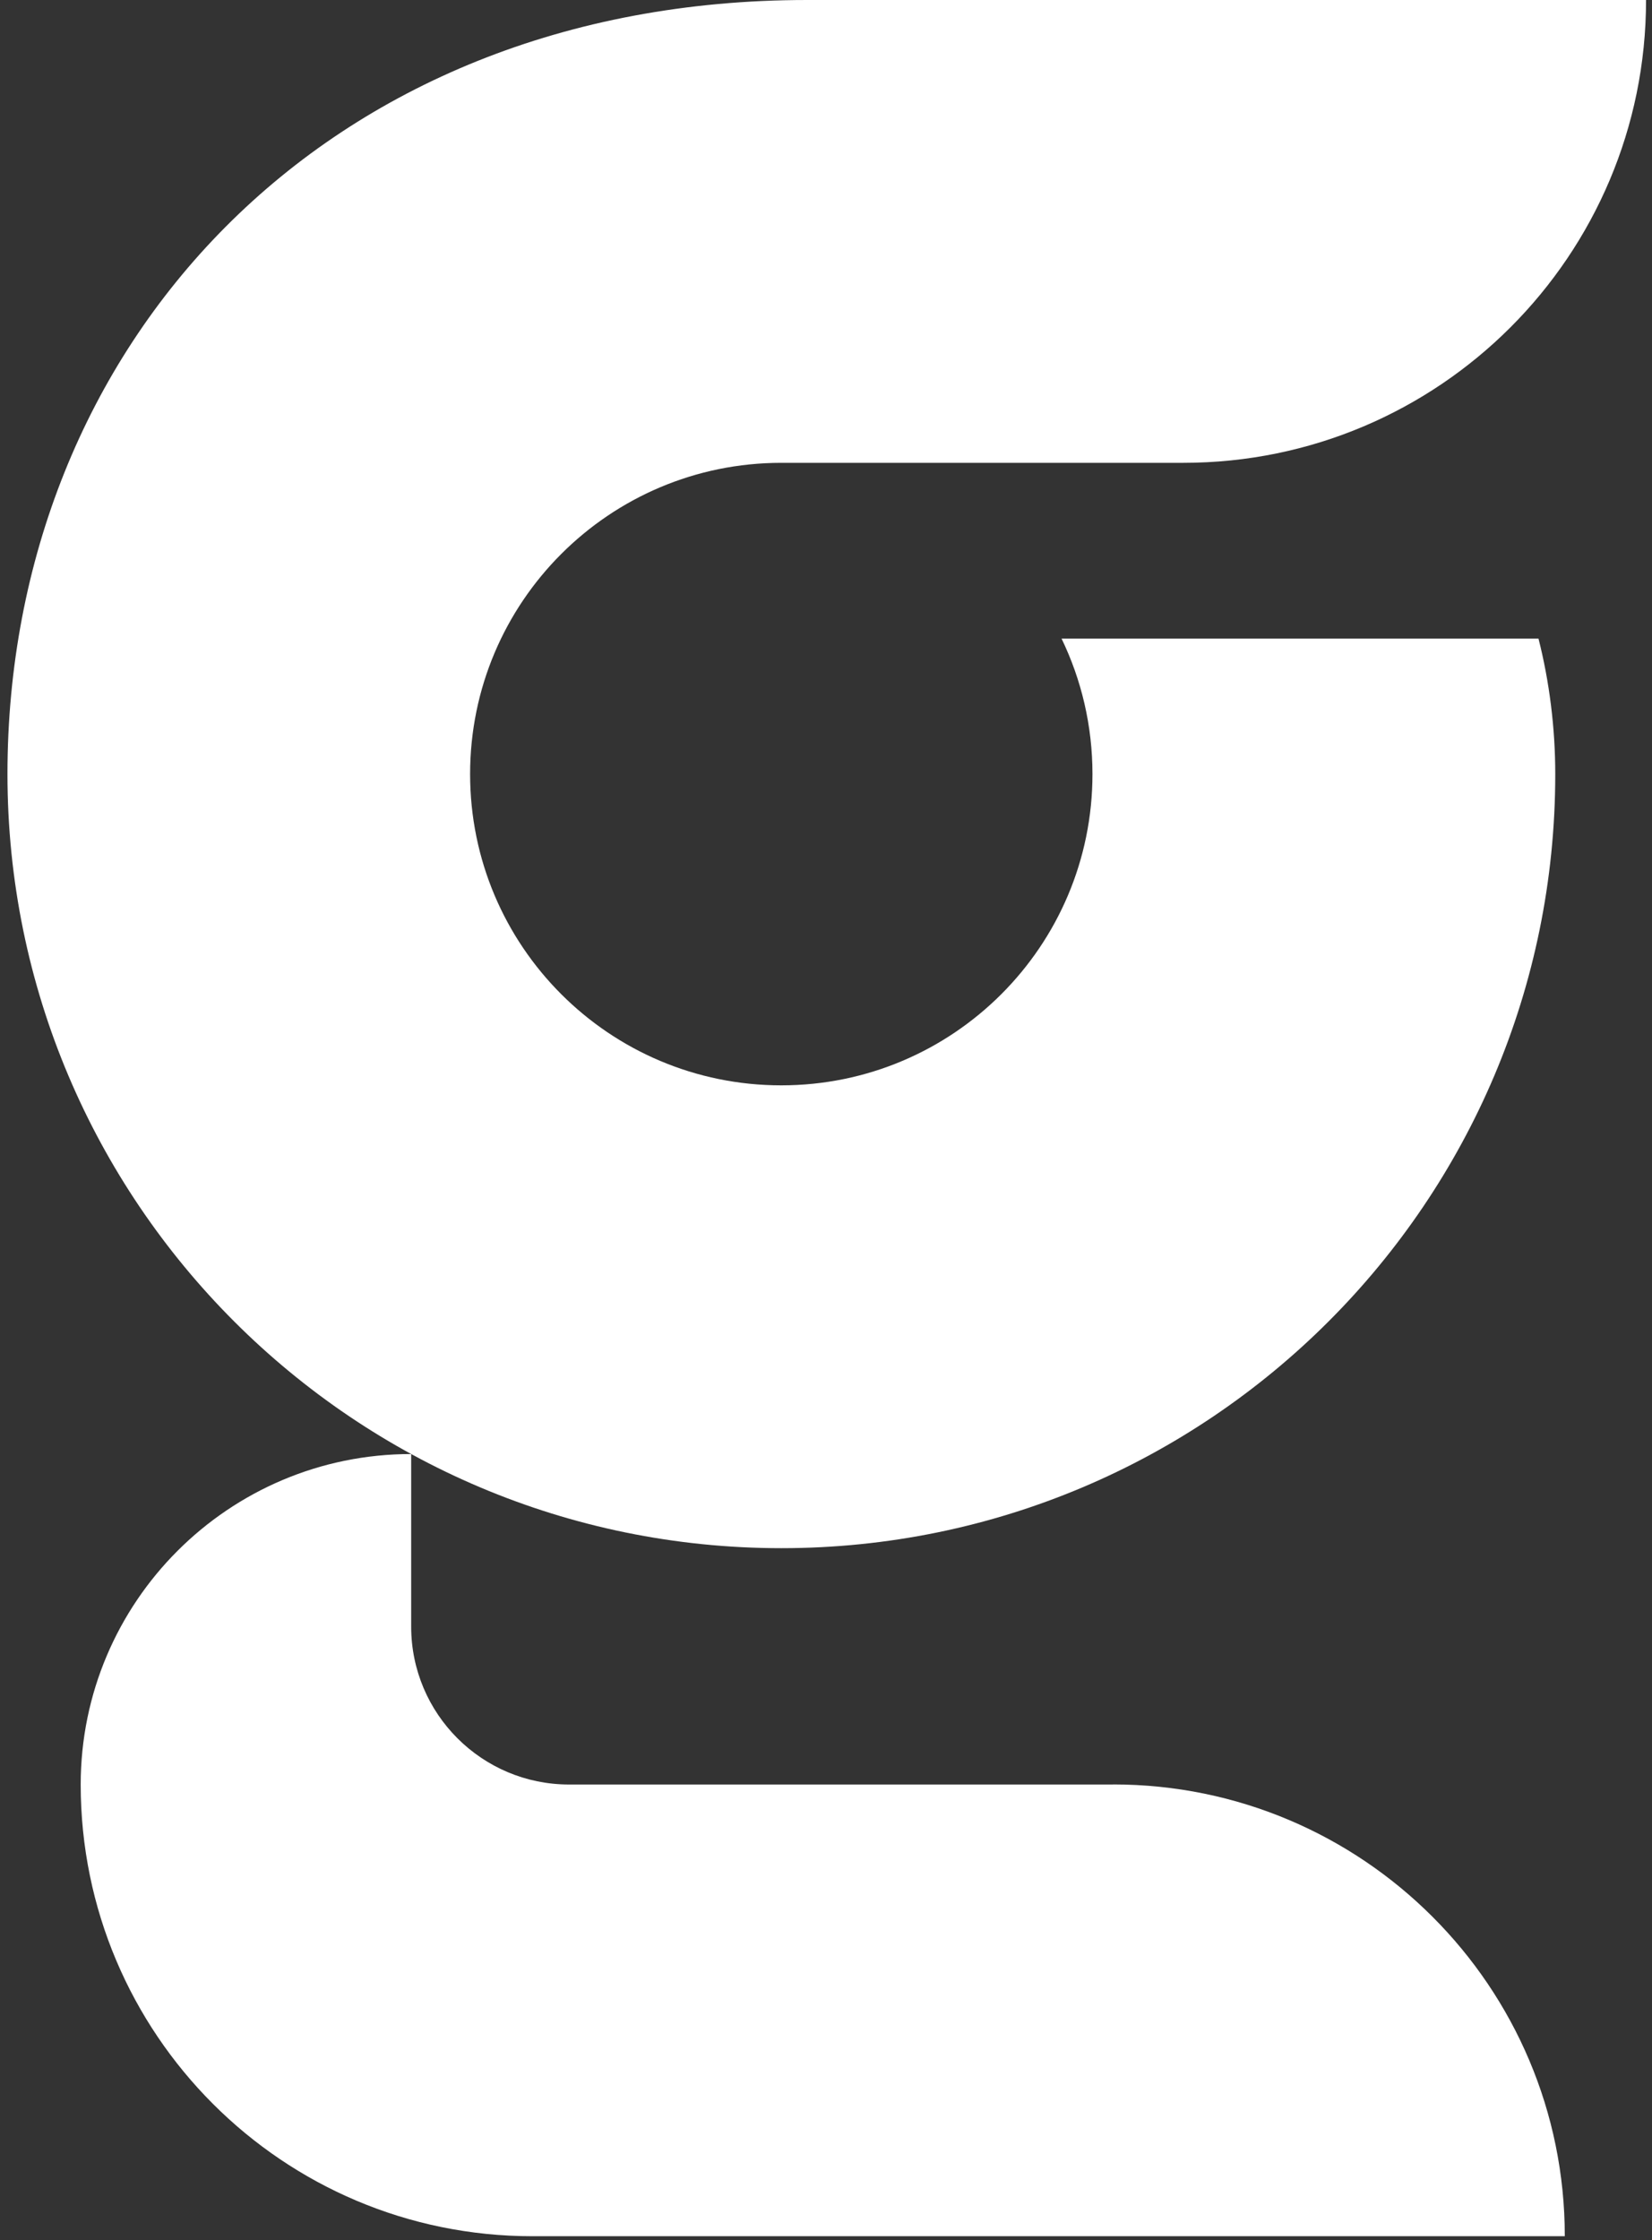 <?xml version="1.0" encoding="UTF-8"?><svg id="Layer_1" xmlns="http://www.w3.org/2000/svg" width="208" height="282" viewBox="0 0 208 282"><rect x="0" y="0" width="208" height="282" fill="#333333" stroke="none"/><defs><style>.cls-1{fill:#fff;}</style></defs><path class="cls-1" d="M98.38,58.26h50.61C181.17,58.26,207.25,32.18,207.25,0h0s-105.62,0-105.62,0C40.65,0,.94,43.63.94,97.44s43.63,97.44,97.44,97.44,97.44-43.63,97.44-97.44c0-5.82-.74-11.65-2.11-17.05h-60.05c2.49,5.15,3.89,10.94,3.89,17.05,0,21.64-17.54,39.18-39.18,39.18s-39.18-17.54-39.18-39.18,17.54-39.18,39.18-39.18Z"/><path class="cls-1" d="M140.15,224.63h-68.5c-10.98,0-19.88-8.9-19.88-19.88v-21.72h0c-22.98,0-41.6,18.63-41.61,41.6h0s0,0,0,0,0,0,0,0h0s0,0,0,0c0,31.4,25.46,56.86,56.87,56.86h129.99c0-31.41-25.46-56.87-56.87-56.87Z"/></svg>
